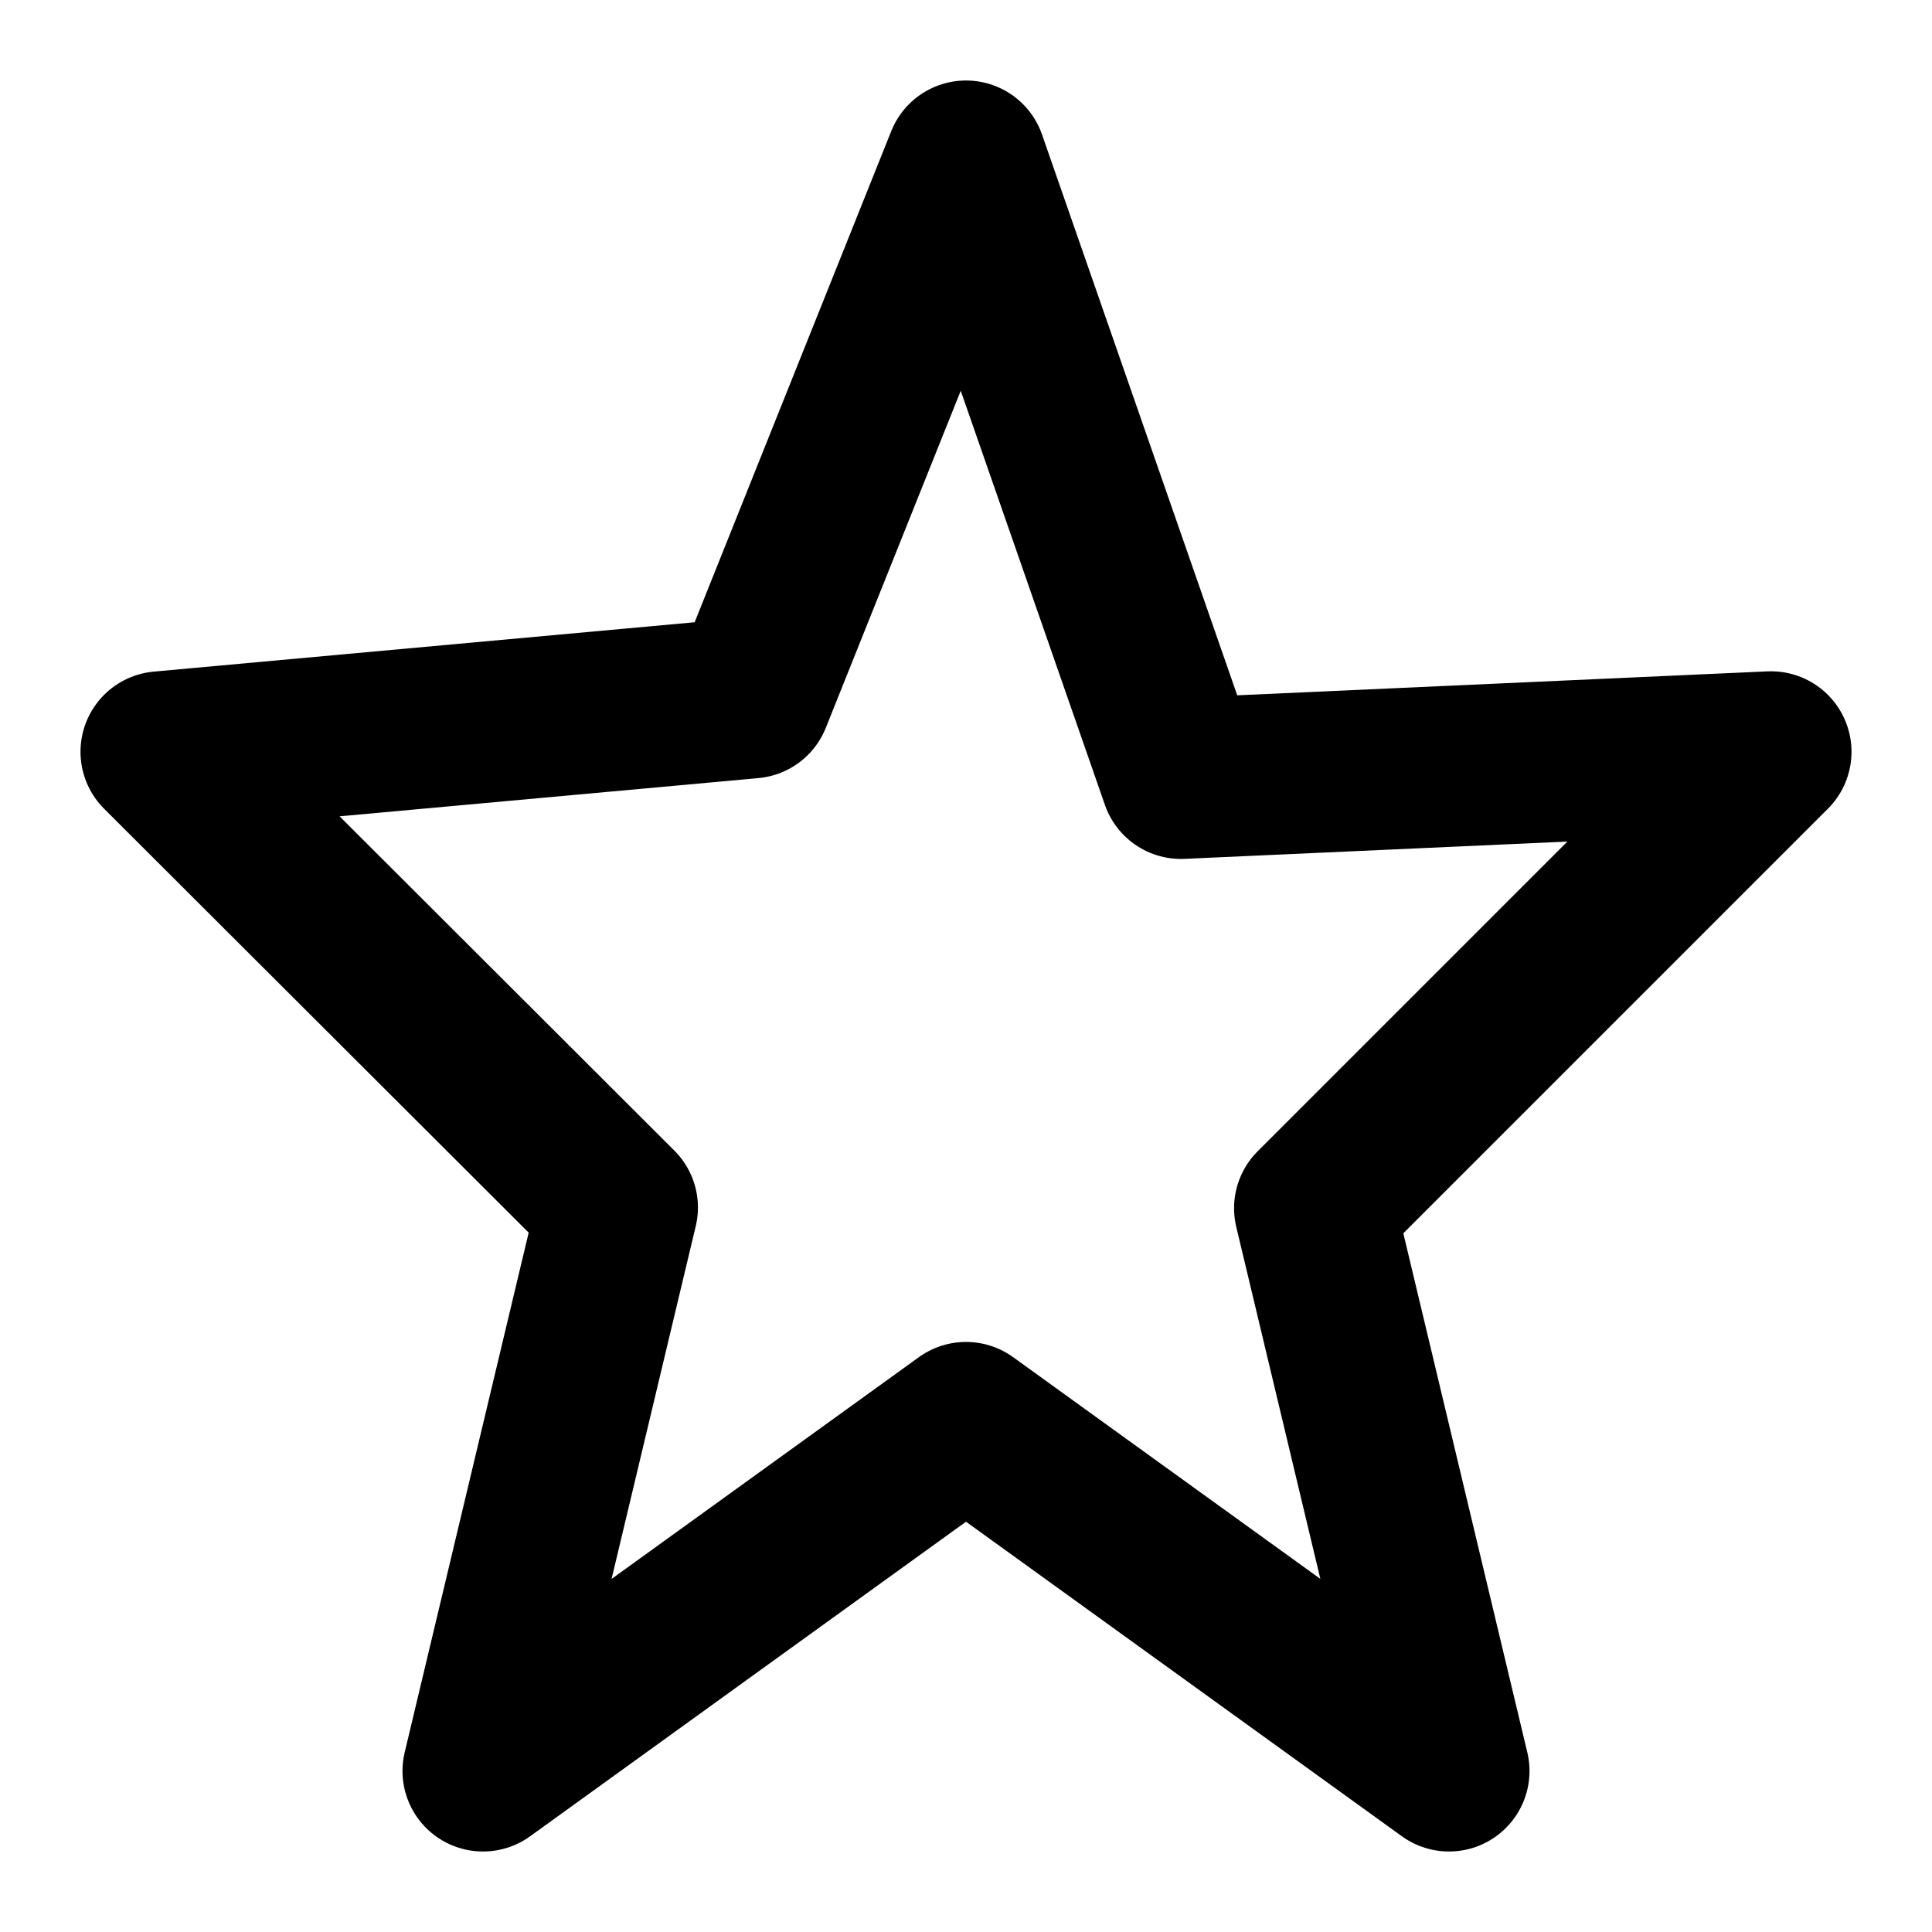 <svg width="24" height="24" viewBox="0 0 24 24" fill="none" xmlns="http://www.w3.org/2000/svg">
<path d="M12 2L14.67 9.67L22 9.339L16.33 15.009L18 22L12 17.67L6 22L7.67 15L2 9.339L9.33 8.67L12 2Z" stroke="black" stroke-width="2" stroke-linecap="round" stroke-linejoin="round"/>
</svg>
